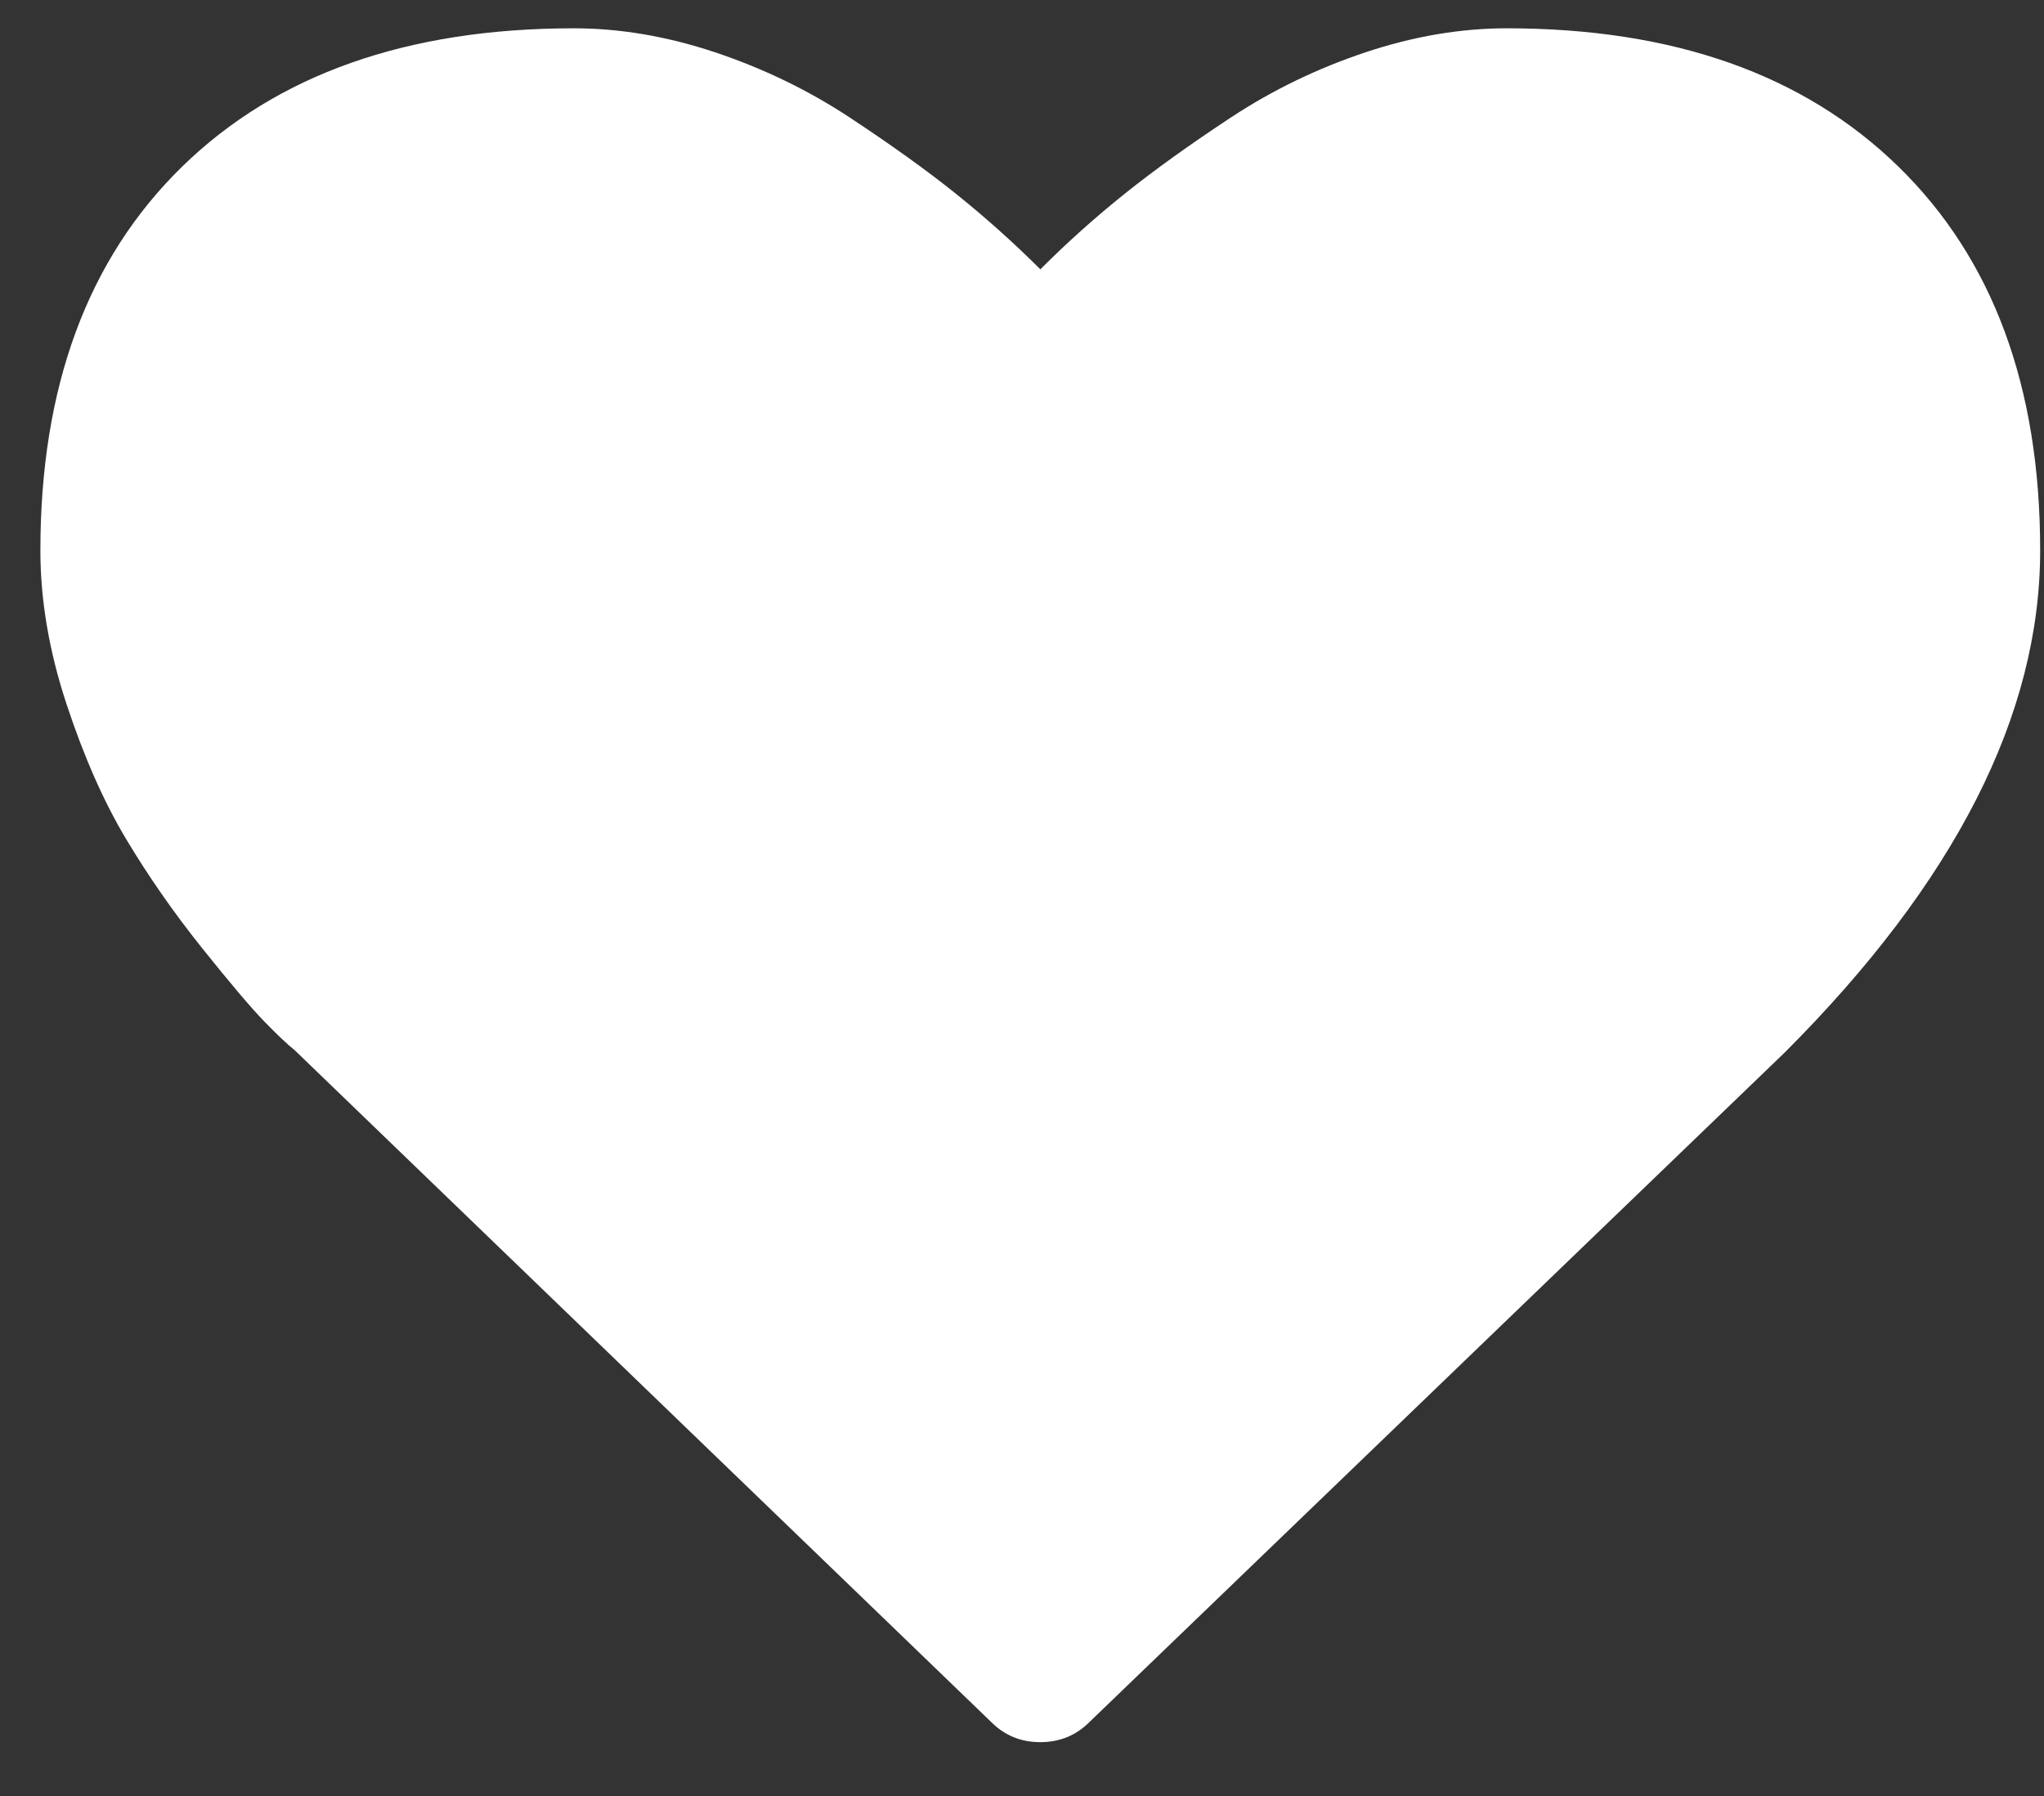 <?xml version="1.0" encoding="UTF-8"?> <svg xmlns="http://www.w3.org/2000/svg" width="33" height="29" viewBox="0 0 33 29" fill="none"><rect x="0" y="0" width="33" height="29" fill="#333333" stroke="none"/> <path d="M30.65 2.691C29.125 1.202 27.017 0.457 24.326 0.457C23.582 0.457 22.822 0.586 22.047 0.844C21.272 1.103 20.551 1.451 19.885 1.889C19.218 2.328 18.645 2.739 18.165 3.123C17.684 3.508 17.228 3.916 16.796 4.349C16.363 3.916 15.906 3.508 15.426 3.123C14.946 2.739 14.372 2.328 13.706 1.889C13.039 1.451 12.318 1.103 11.543 0.844C10.769 0.586 10.009 0.457 9.264 0.457C6.574 0.457 4.466 1.202 2.94 2.691C1.415 4.181 0.652 6.246 0.652 8.889C0.652 9.694 0.794 10.523 1.076 11.375C1.358 12.228 1.68 12.955 2.04 13.555C2.4 14.155 2.808 14.741 3.265 15.312C3.721 15.882 4.055 16.275 4.265 16.492C4.475 16.708 4.64 16.864 4.76 16.96L16.003 27.806C16.219 28.023 16.483 28.131 16.795 28.131C17.108 28.131 17.372 28.023 17.588 27.807L28.813 16.996C31.563 14.246 32.938 11.543 32.938 8.889C32.939 6.246 32.176 4.181 30.65 2.691Z" fill="white"></path> </svg> 